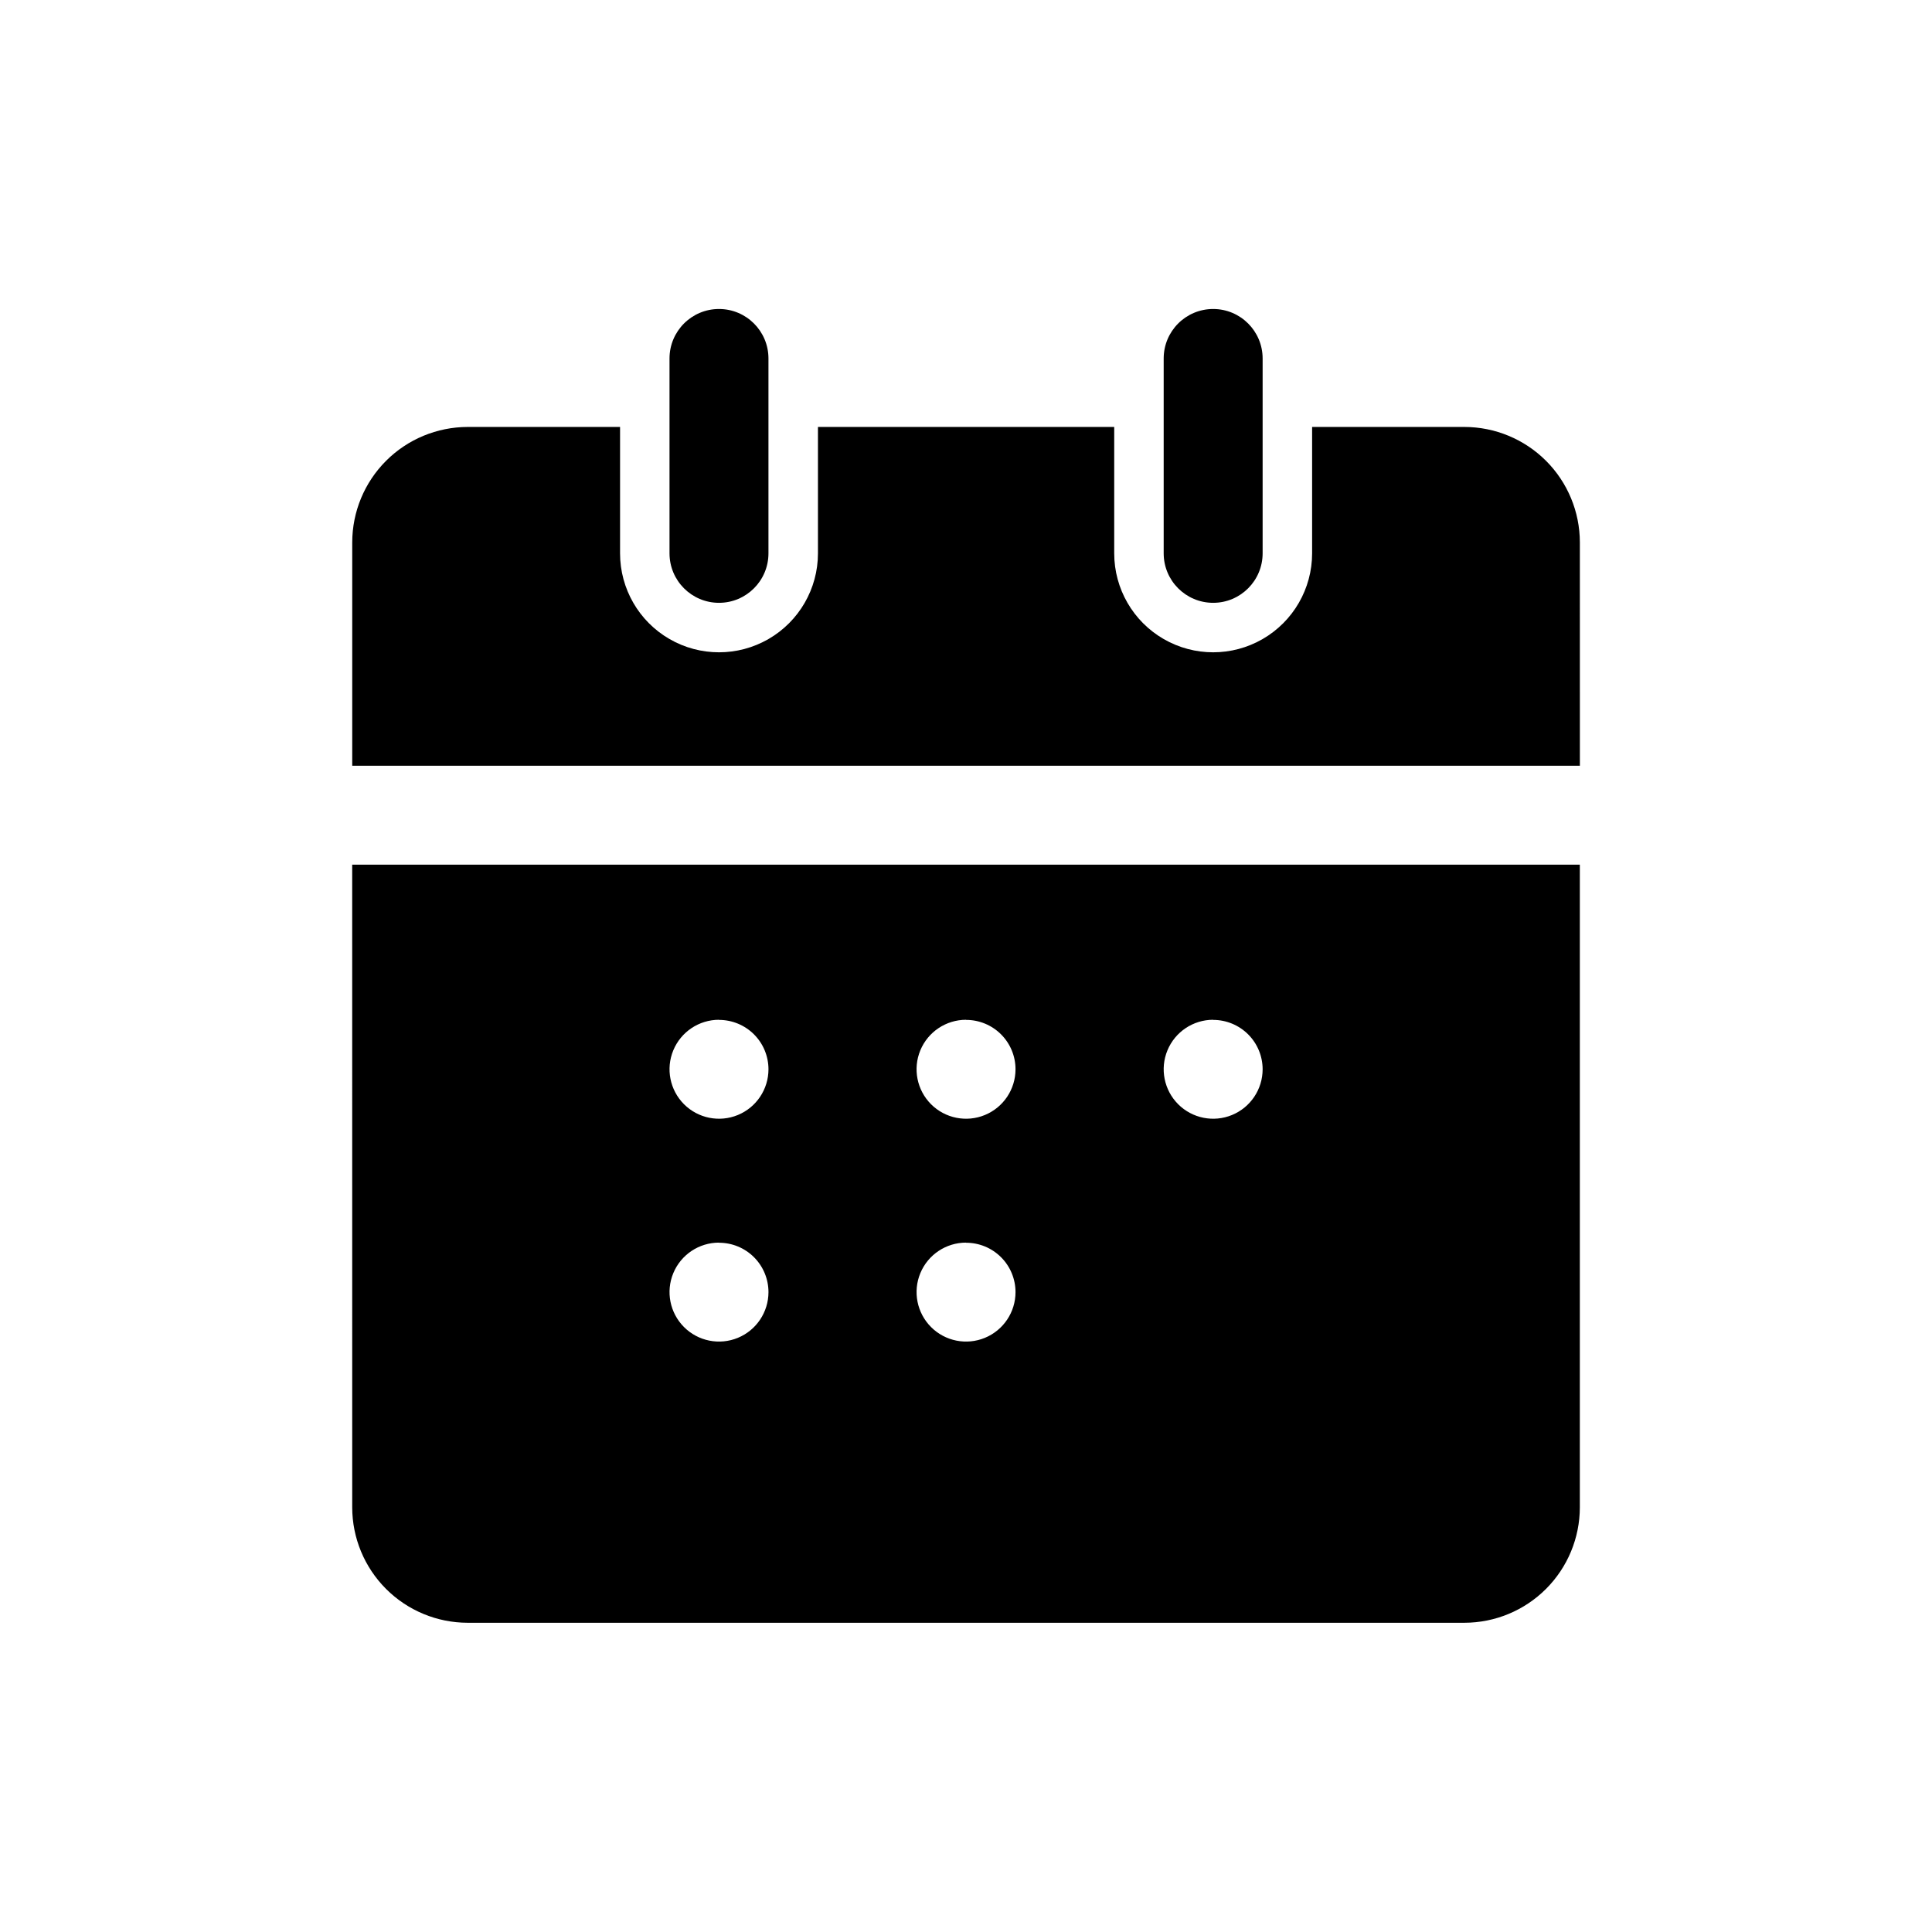 <?xml version="1.0" encoding="UTF-8"?>
<!-- Uploaded to: SVG Find, www.svgrepo.com, Generator: SVG Find Mixer Tools -->
<svg fill="#000000" width="800px" height="800px" version="1.1" viewBox="144 144 512 512" xmlns="http://www.w3.org/2000/svg">
 <g>
  <path d="m562.68 287.74c-0.008-8.109-3.234-15.887-8.969-21.621-5.738-5.734-13.512-8.961-21.625-8.973h-40.363v33.496c0 9.367-5 18.027-13.113 22.711-8.113 4.684-18.109 4.684-26.223 0-8.113-4.684-13.109-13.344-13.109-22.711v-33.496h-78.512v33.496c0 9.367-5 18.027-13.113 22.711-8.113 4.684-18.109 4.684-26.223 0-8.113-4.684-13.109-13.344-13.109-22.711v-33.496h-40.383c-8.113 0.012-15.891 3.238-21.625 8.973-5.734 5.734-8.961 13.512-8.969 21.621v59.195h325.34z"/>
  <path d="m347.65 290.64v-51.641c0-7.242-5.871-13.113-13.109-13.113-7.242 0-13.113 5.871-13.113 13.113v51.641c0 7.242 5.871 13.113 13.113 13.113 7.238 0 13.109-5.871 13.109-13.113z"/>
  <path d="m478.61 290.64v-51.641c0-7.242-5.871-13.113-13.109-13.113-7.242 0-13.113 5.871-13.113 13.113v51.641c0 7.242 5.871 13.113 13.113 13.113 7.238 0 13.109-5.871 13.109-13.113z"/>
  <path d="m237.34 543.46c0.008 8.109 3.234 15.887 8.969 21.621 5.734 5.734 13.512 8.961 21.625 8.969h264.15-0.004c8.113-0.008 15.887-3.234 21.625-8.969 5.734-5.734 8.961-13.512 8.969-21.621v-170.31h-325.34zm228.16-129.17v-0.004c3.473-0.004 6.809 1.375 9.27 3.828 2.457 2.457 3.84 5.789 3.84 9.266-0.008 5.301-3.207 10.078-8.105 12.102s-10.535 0.898-14.281-2.852c-3.746-3.754-4.867-9.391-2.836-14.289 2.031-4.894 6.809-8.09 12.113-8.09zm-65.488 0v-0.004c3.477-0.008 6.812 1.367 9.273 3.824s3.844 5.793 3.836 9.27c-0.004 5.301-3.203 10.078-8.105 12.102-4.898 2.023-10.535 0.898-14.281-2.852-3.746-3.754-4.867-9.391-2.836-14.289 2.031-4.894 6.812-8.09 12.113-8.09zm0 59.055v-0.004c3.477-0.004 6.809 1.371 9.27 3.828 2.461 2.457 3.84 5.789 3.84 9.266-0.004 5.301-3.203 10.078-8.105 12.102-4.898 2.023-10.535 0.898-14.281-2.856-3.746-3.75-4.867-9.387-2.836-14.285 2.031-4.898 6.812-8.09 12.113-8.09zm-65.469-59.055v-0.004c3.473-0.004 6.809 1.375 9.27 3.828 2.457 2.457 3.84 5.789 3.84 9.266-0.008 5.301-3.207 10.078-8.105 12.102-4.898 2.023-10.535 0.898-14.281-2.852-3.746-3.754-4.867-9.391-2.836-14.289 2.031-4.894 6.809-8.09 12.113-8.09zm0 59.055v-0.004c3.473-0.004 6.809 1.371 9.27 3.828 2.457 2.457 3.84 5.789 3.84 9.266-0.008 5.301-3.207 10.078-8.105 12.102-4.898 2.023-10.535 0.898-14.281-2.856-3.746-3.75-4.867-9.387-2.836-14.285 2.031-4.898 6.809-8.09 12.113-8.09z"/>
 </g>
</svg>